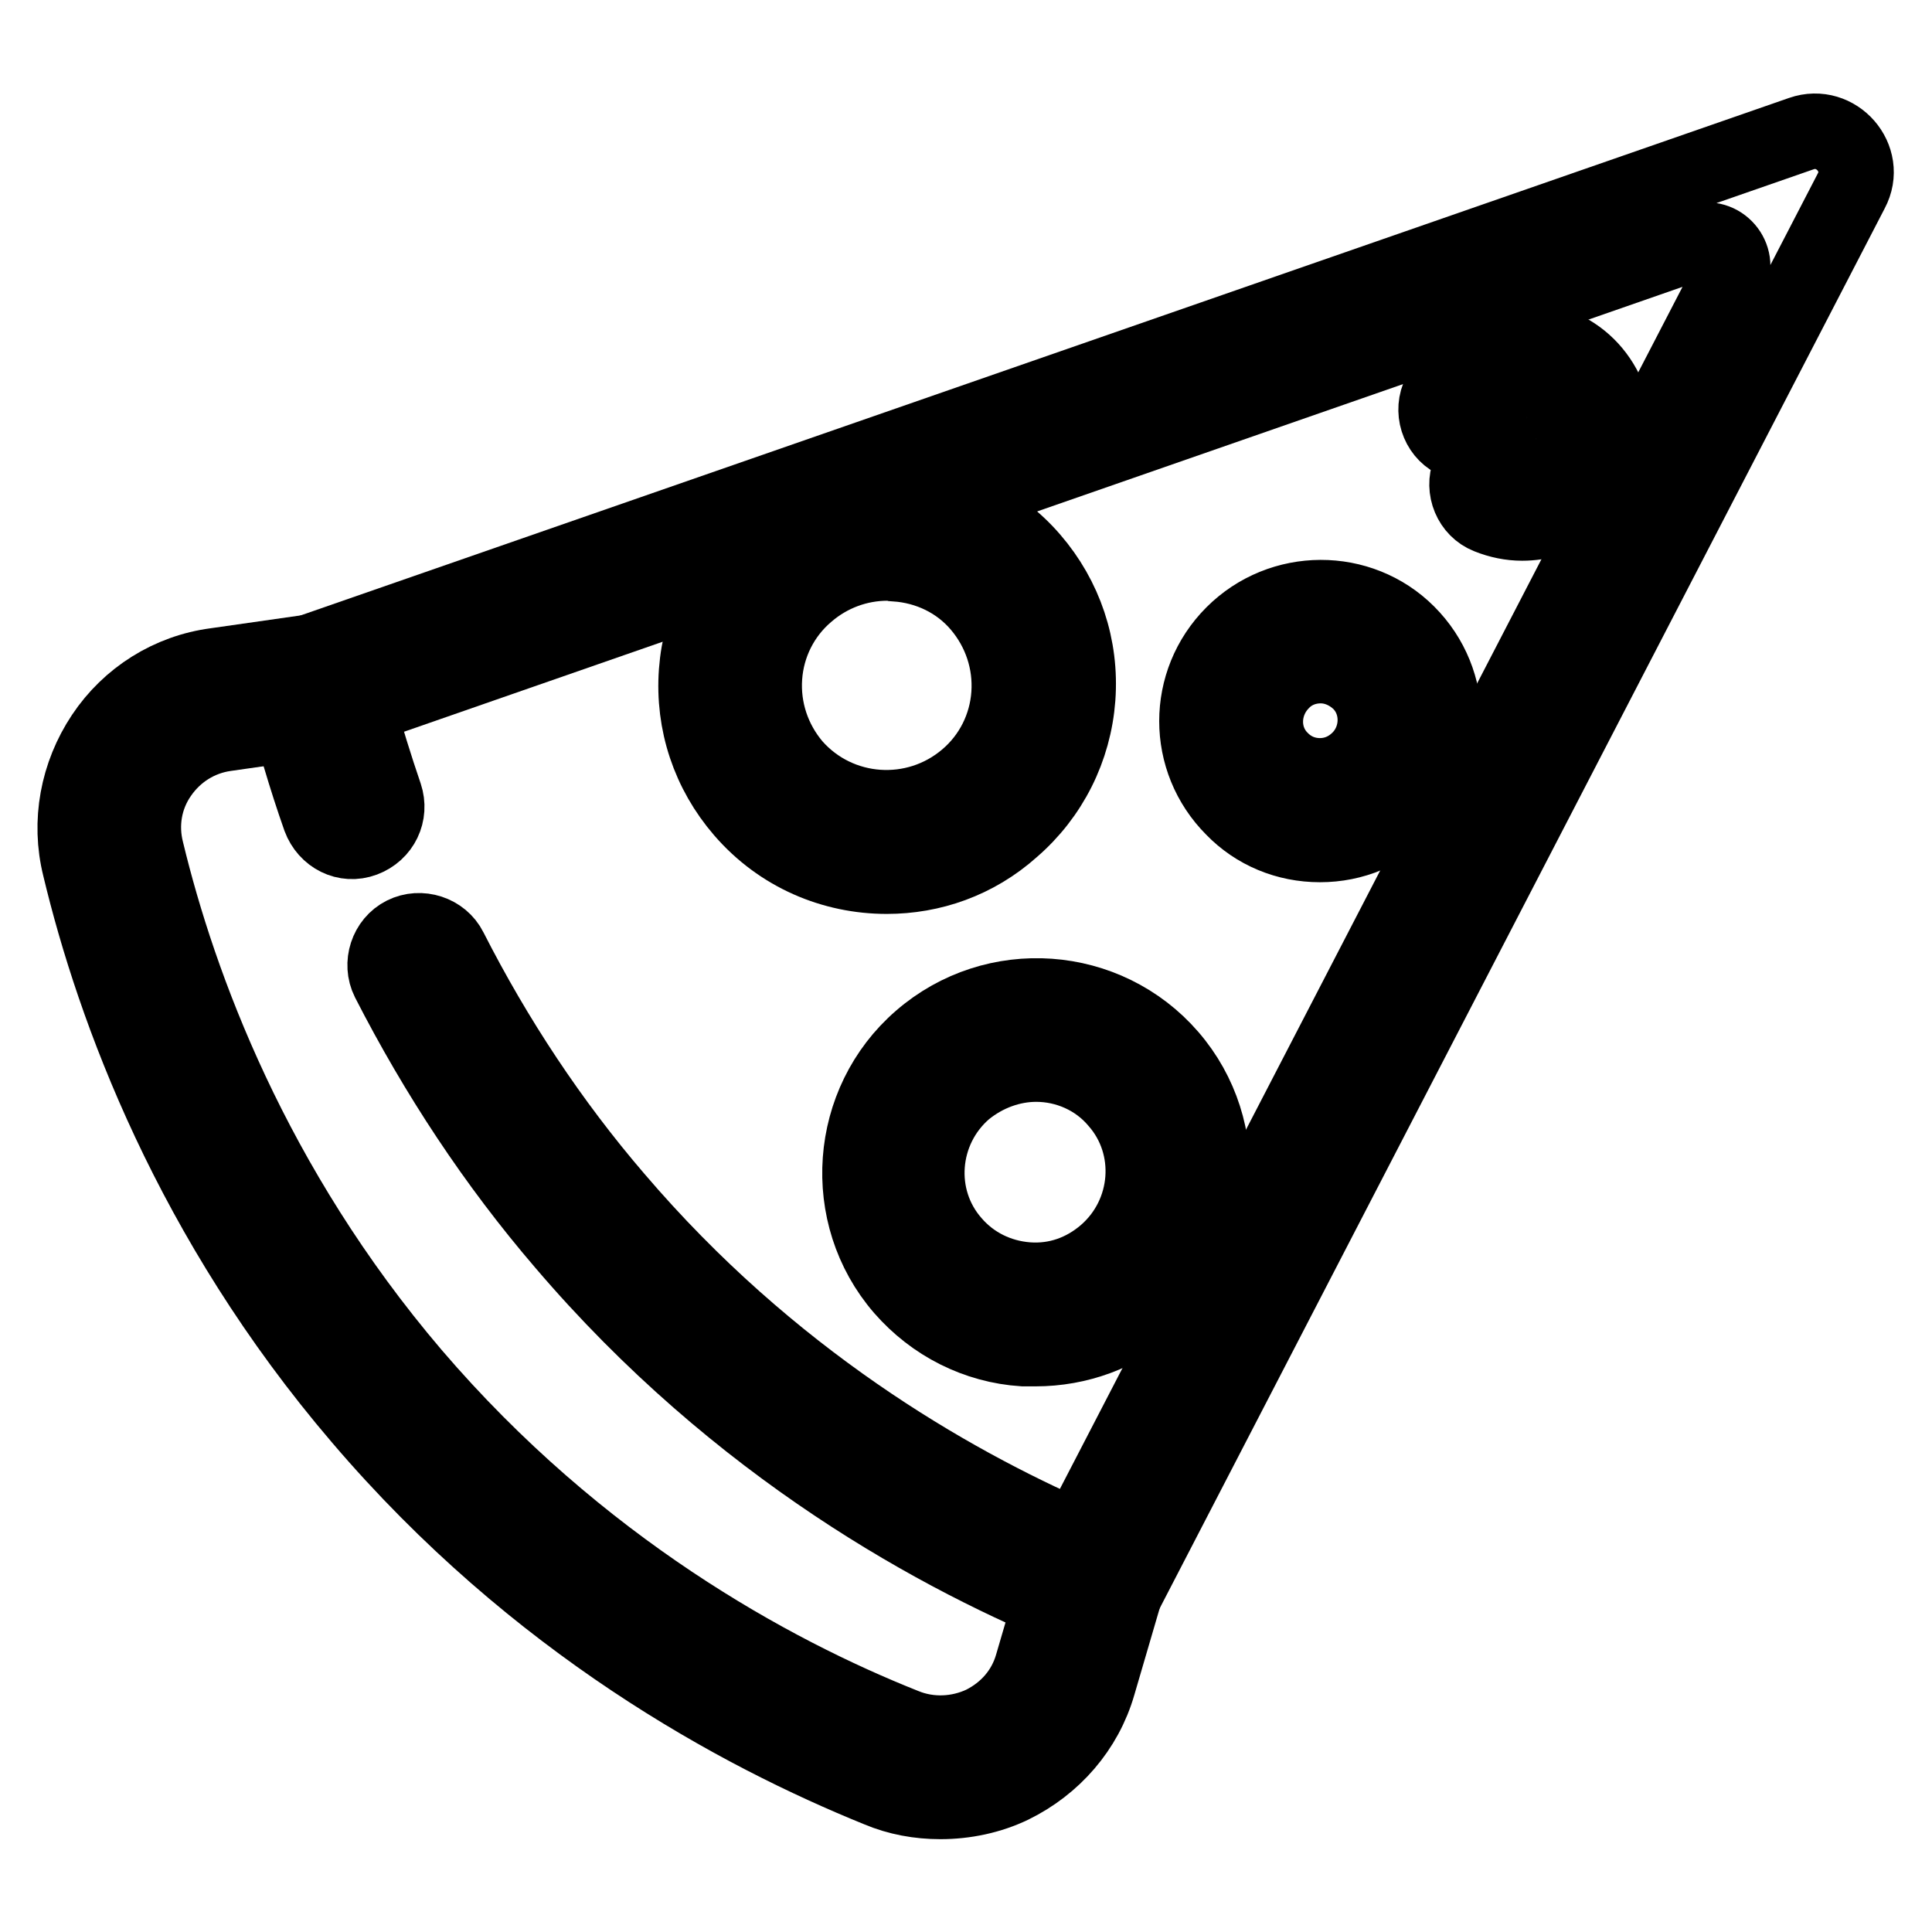 <?xml version="1.0" encoding="utf-8"?>
<!-- Svg Vector Icons : http://www.onlinewebfonts.com/icon -->
<!DOCTYPE svg PUBLIC "-//W3C//DTD SVG 1.1//EN" "http://www.w3.org/Graphics/SVG/1.1/DTD/svg11.dtd">
<svg version="1.1" xmlns="http://www.w3.org/2000/svg" xmlns:xlink="http://www.w3.org/1999/xlink" x="0px" y="0px" viewBox="0 0 256 256" enable-background="new 0 0 256 256" xml:space="preserve">
<g> <path stroke-width="10" fill-opacity="0" stroke="#000000"  d="M124.6,238.7c-2.8,0-5.6-0.5-8.2-1.6c-18.5-7.5-45.4-22-68.6-49.2c-22.5-26.3-32.7-54.2-37.2-73 c-1.5-6-0.3-12.3,3.1-17.4c3.4-5.1,8.8-8.5,14.9-9.3l12.6-1.8l1.3,9l-12.6,1.8c-3.6,0.5-6.7,2.5-8.7,5.4c-2.1,3-2.7,6.7-1.8,10.2 c4.3,17.8,14,44.3,35.3,69.3c22,25.7,47.5,39.6,65.1,46.6c3.4,1.4,7.2,1.2,10.4-0.3c3.2-1.6,5.6-4.3,6.6-7.8l3.6-12.3l8.7,2.6 l-3.6,12.3c-1.7,5.9-5.9,10.7-11.4,13.4C131.2,238,127.9,238.7,124.6,238.7L124.6,238.7z"/> <path stroke-width="10" fill-opacity="0" stroke="#000000"  d="M146.9,215.3l-3.8-1.5c-18.4-7.4-45.3-22-68.4-49.1c-9.1-10.6-16.8-22.3-23.2-34.8c-1.1-2.2-0.2-5,2-6.1 c2.2-1.1,5-0.2,6.1,2c6,11.8,13.4,23,22,33c20.4,23.9,43.9,37.5,61.1,45l86.5-167c1.4-2.7-1.2-5.8-4.2-4.8L47.4,93.8 c1.1,3.9,2.3,7.8,3.6,11.6c0.8,2.4-0.4,4.9-2.8,5.8s-4.9-0.4-5.8-2.8c-1.9-5.4-3.5-10.9-4.9-16.4l-1-4l202.2-70.3 c4.6-1.6,8.9,3.3,6.6,7.6L146.9,215.3z"/> <path stroke-width="10" fill-opacity="0" stroke="#000000"  d="M174.9,111.9c-4.4,0-8.5-1.7-11.5-4.8c-6.4-6.4-6.4-16.7,0-23.1c6.4-6.4,16.8-6.4,23.1-0.1 c6.4,6.4,6.4,16.7,0,23.1C183.4,110.2,179.3,111.9,174.9,111.9L174.9,111.9z M175,88.2c-1.9,0-3.8,0.7-5.2,2.2 c-2.8,2.9-2.9,7.5,0,10.3c1.4,1.4,3.2,2.1,5.1,2.1h0c2,0,3.8-0.8,5.2-2.2c2.8-2.8,2.9-7.5,0-10.3C178.7,89,176.9,88.2,175,88.2z  M201.7,69.3c-1.5,0-3-0.3-4.5-0.9c-2.3-0.9-3.4-3.6-2.5-5.9c0.9-2.3,3.6-3.4,5.9-2.5c1.6,0.6,3.3-0.2,4-1.7c0.3-0.8,0.3-1.6,0-2.4 c-0.3-0.8-0.9-1.3-1.6-1.6c-1.6-0.6-3.3,0.2-4,1.7c-0.9,2.3-3.6,3.4-5.9,2.5c-2.3-0.9-3.4-3.6-2.5-5.9c2.5-6.2,9.6-9.2,15.8-6.7 c3,1.2,5.3,3.5,6.6,6.5c1.3,3,1.3,6.3,0.1,9.3C211.1,66.4,206.6,69.3,201.7,69.3L201.7,69.3z M117.5,116.1 c-7.1,0-14.1-2.9-19.1-8.7c-4.4-5.1-6.6-11.6-6.1-18.4c0.5-6.7,3.6-12.9,8.7-17.3c5.1-4.4,11.7-6.6,18.4-6.2 c6.7,0.5,12.9,3.5,17.3,8.6c4.4,5.1,6.6,11.6,6.1,18.4c-0.5,6.7-3.6,12.9-8.7,17.3C129.3,114.1,123.4,116.1,117.5,116.1z  M117.6,74.6c-3.9,0-7.7,1.4-10.7,4c-3.3,2.8-5.3,6.8-5.6,11.1c-0.3,4.3,1.1,8.5,3.9,11.8c5.9,6.7,16.1,7.4,22.9,1.6 c3.3-2.8,5.3-6.8,5.6-11.1c0.3-4.3-1.1-8.5-3.9-11.8c-2.8-3.3-6.8-5.2-11.1-5.5C118.4,74.6,118,74.6,117.6,74.6L117.6,74.6z  M137.2,178.7c-0.6,0-1.1,0-1.6,0c-6.2-0.4-11.9-3.3-16-8c-8.4-9.7-7.3-24.6,2.4-33c9.8-8.5,24.6-7.4,33,2.3 c8.4,9.7,7.3,24.6-2.4,33C148.3,176.7,142.9,178.7,137.2,178.7z M137.3,141c-3.3,0-6.7,1.2-9.5,3.5c-6,5.2-6.7,14.3-1.5,20.2 c2.5,2.9,6,4.6,9.8,4.9c3.9,0.3,7.5-1,10.4-3.5c6-5.2,6.7-14.3,1.5-20.2C145.3,142.7,141.3,141,137.3,141L137.3,141z"/></g>
</svg>